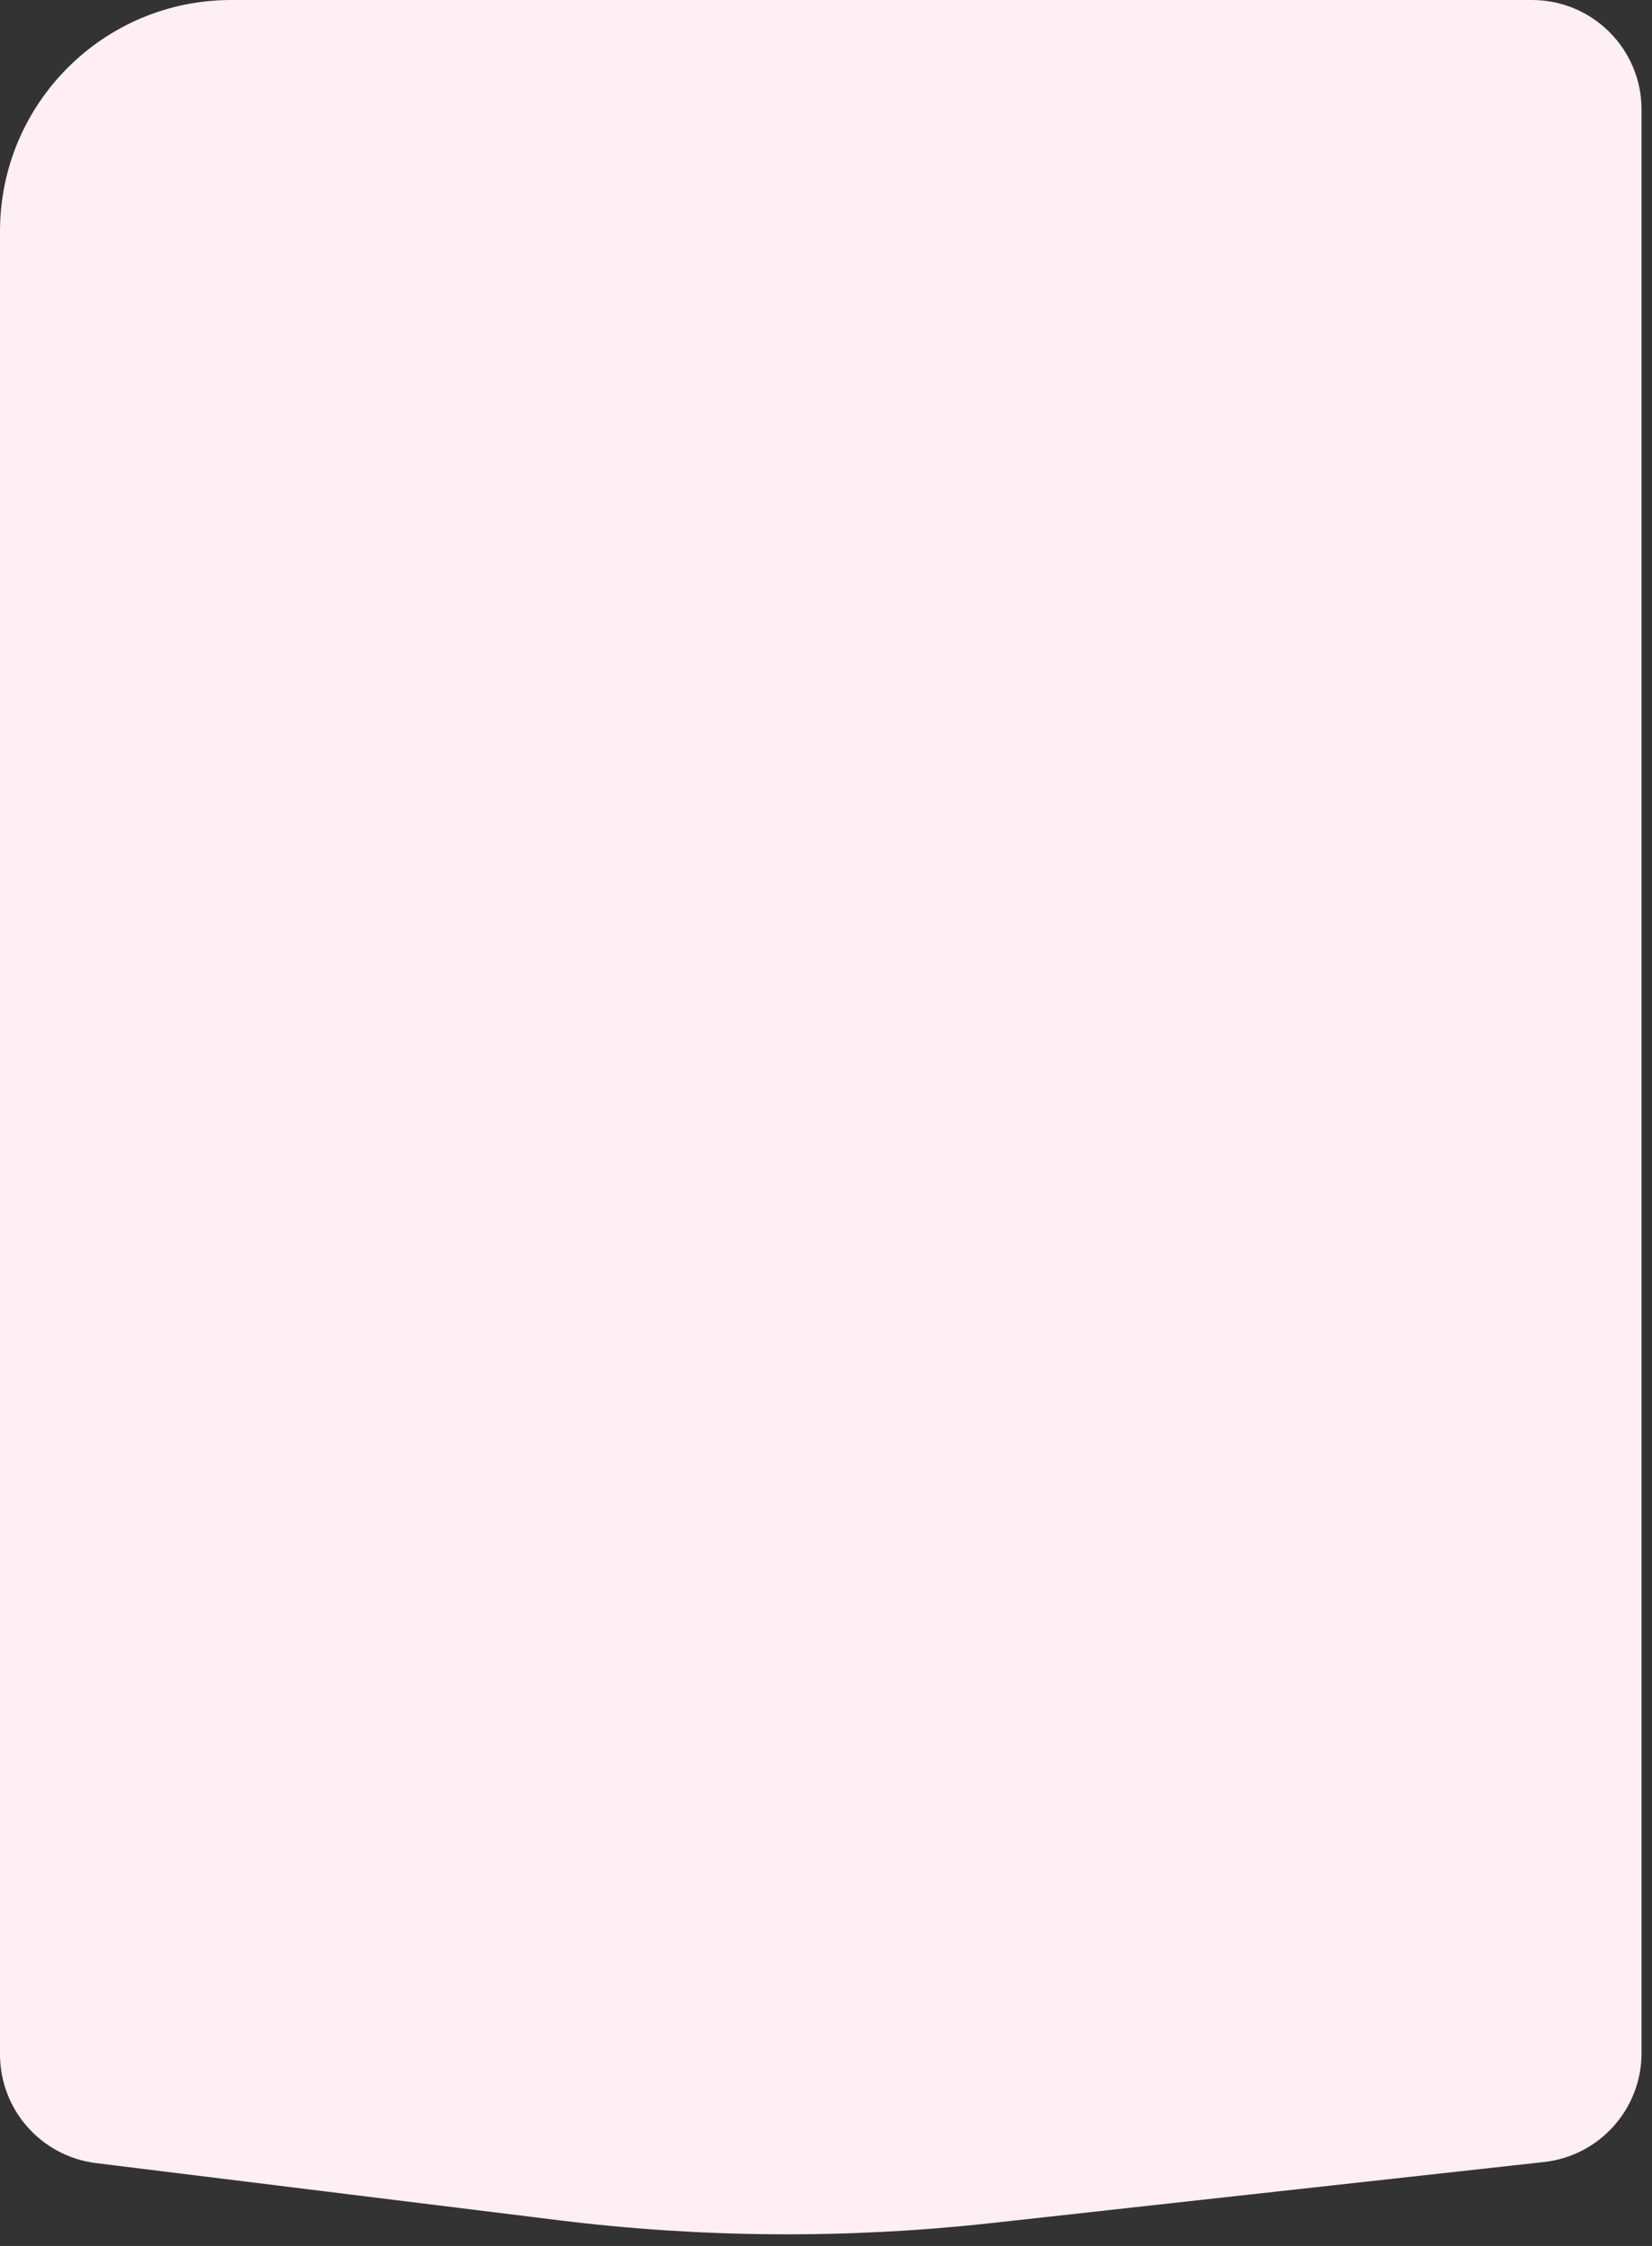 <?xml version="1.0" encoding="utf-8"?>
<svg xmlns="http://www.w3.org/2000/svg" fill="none" height="100%" overflow="visible" preserveAspectRatio="none" style="display: block;" viewBox="0 0 131 178" width="100%">
<rect x="0" y="0" width="131" height="178" fill="#333333" stroke="none"/>
<path d="M0 18.331C0 8.207 8.207 0 18.331 0H121.487C126.283 0 130.171 3.888 130.171 8.683V162.716C130.171 167.143 126.84 170.861 122.44 171.347L78.615 176.186C67.217 177.444 55.711 177.37 44.33 175.965L7.619 171.434C3.268 170.897 0 167.2 0 162.816V18.331Z" fill="#FFEEF2" id="Rectangle 3468056"/>
</svg>